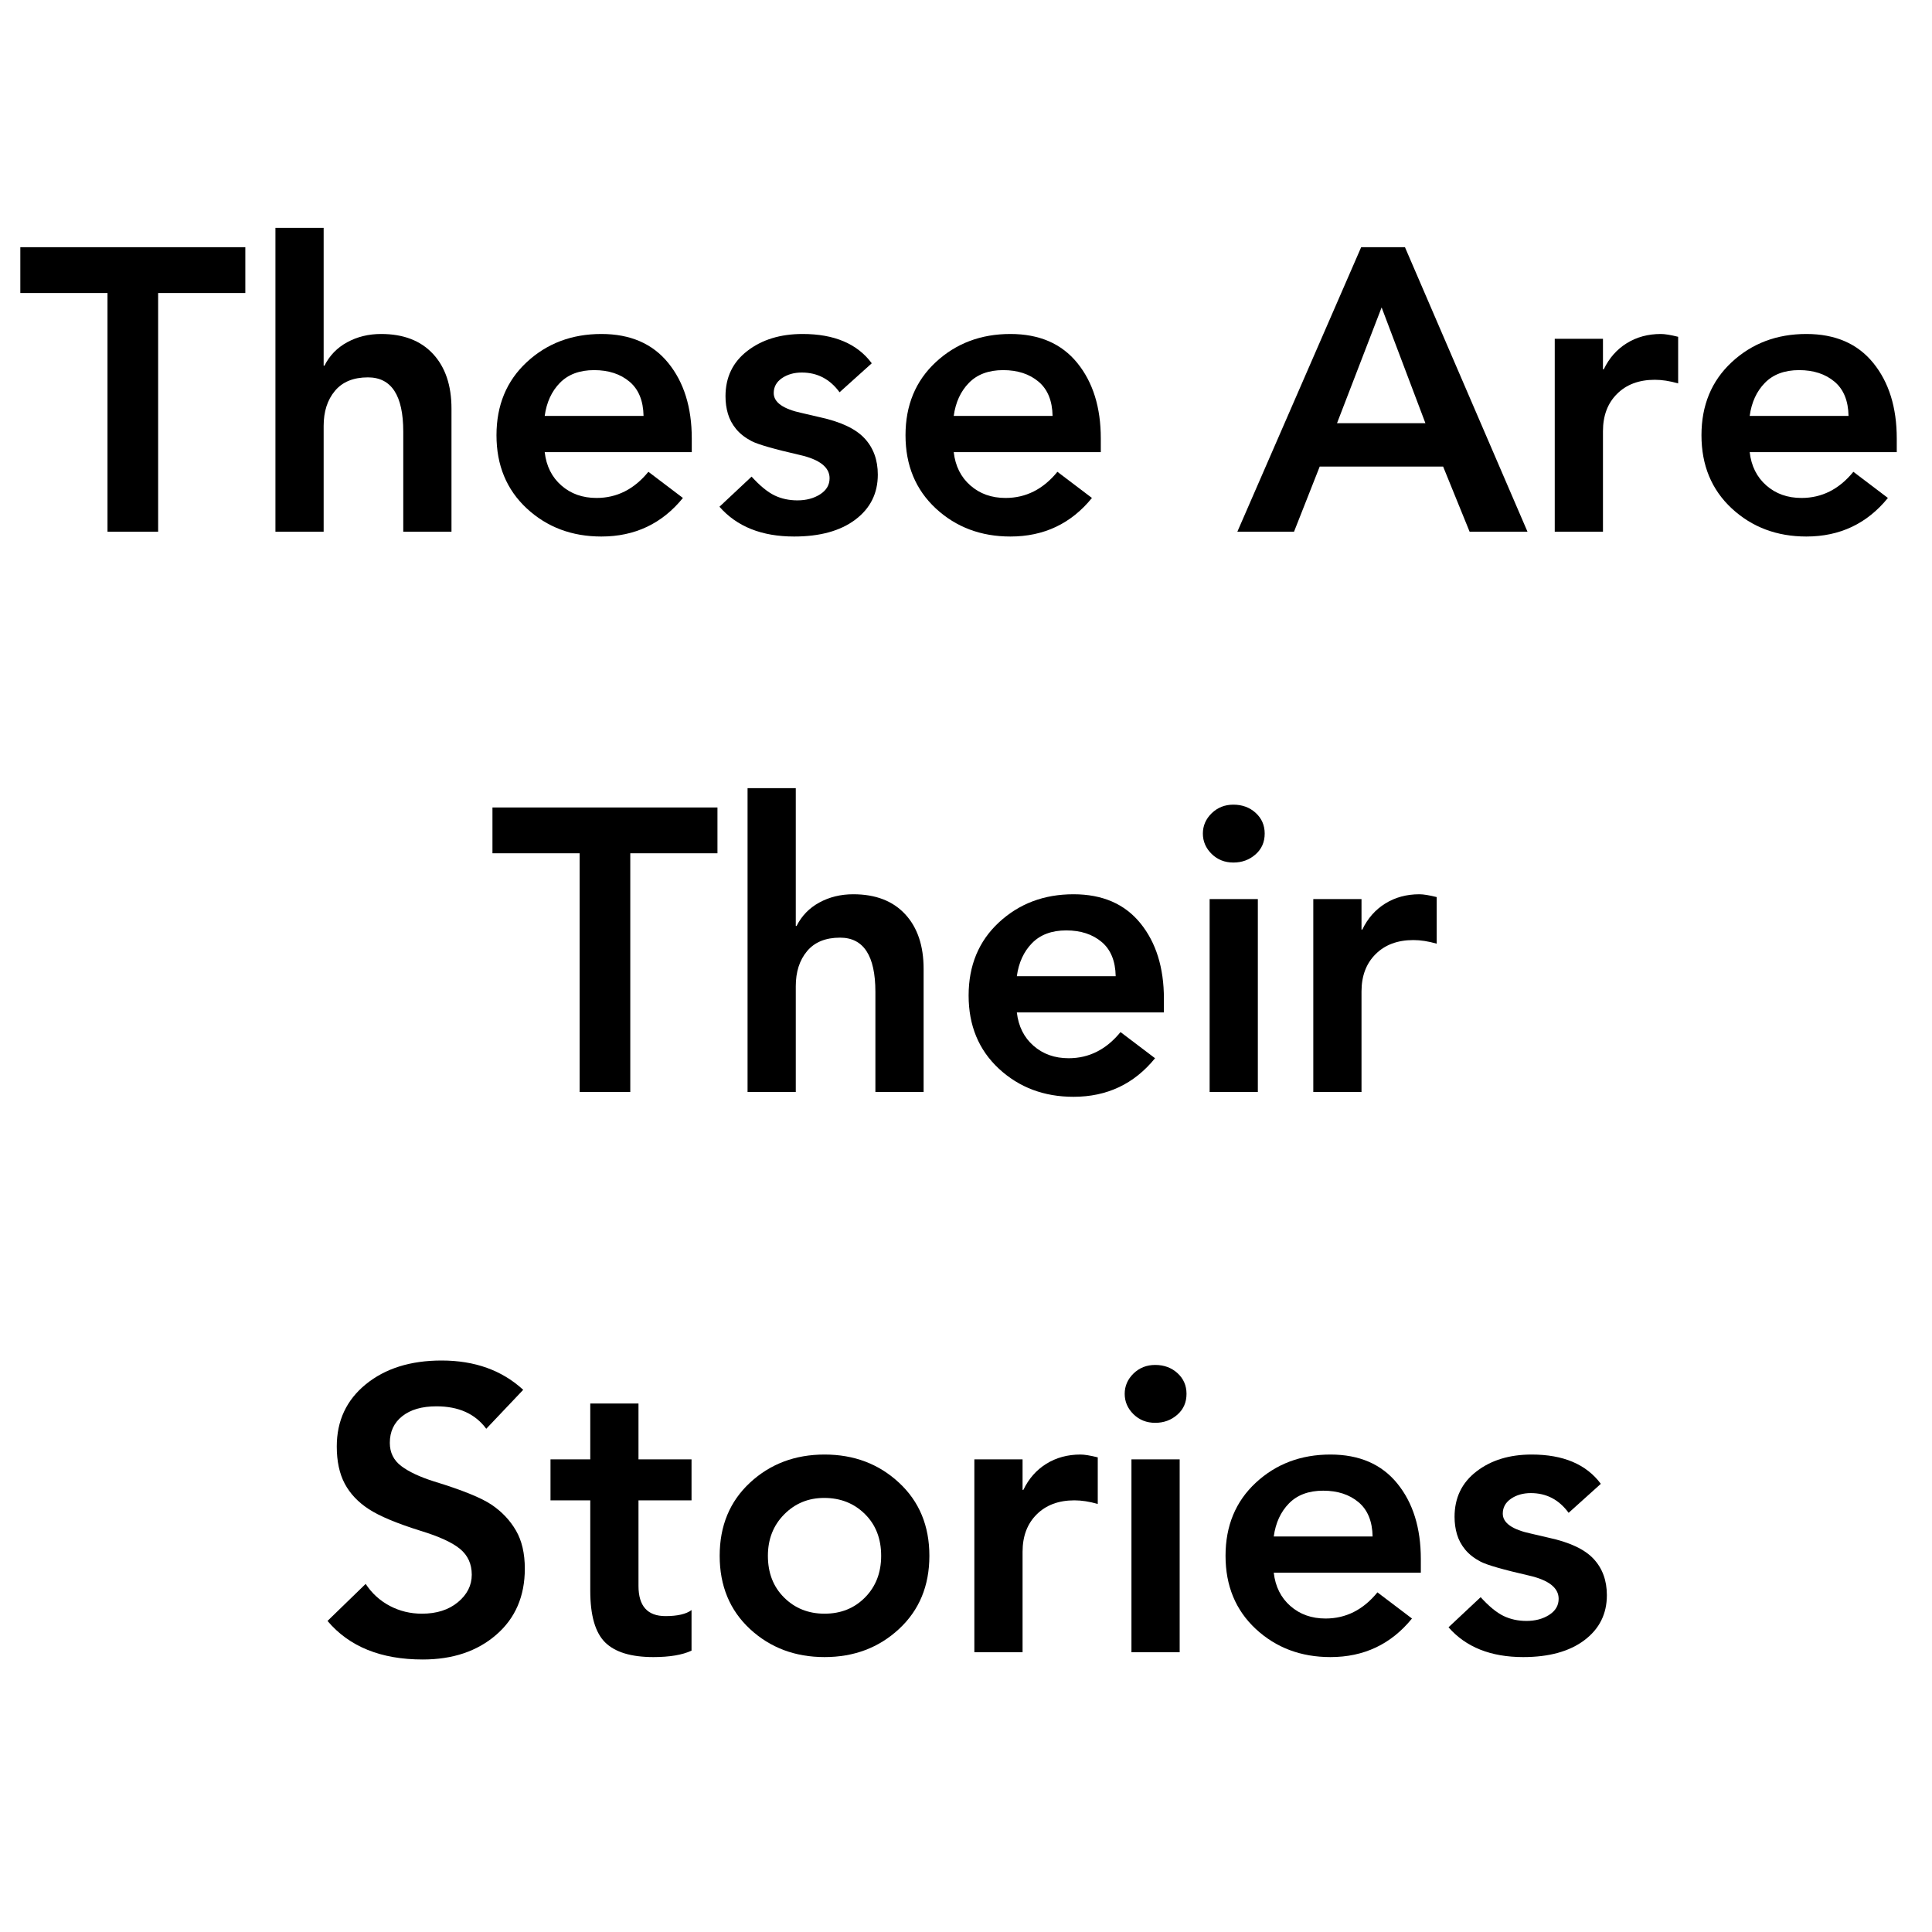 <svg xmlns="http://www.w3.org/2000/svg" xmlns:xlink="http://www.w3.org/1999/xlink" width="500" zoomAndPan="magnify" viewBox="0 0 375 375" height="500" preserveAspectRatio="xMidYMid meet" version="1.0"><defs><g/></defs><g fill="#000000" fill-opacity="1"><g transform="translate(3.398, 103.2)"><g><path d="M 44.219 -55.219 L 44.219 -46.328 L 27.297 -46.328 L 27.297 0 L 17.469 0 L 17.469 -46.328 L 0.547 -46.328 L 0.547 -55.219 Z M 44.219 -55.219 "/></g></g></g><g fill="#000000" fill-opacity="1"><g transform="translate(48.164, 103.2)"><g><path d="M 14.656 -58.969 L 14.656 -32.219 L 14.812 -32.219 C 15.801 -34.188 17.27 -35.703 19.219 -36.766 C 21.176 -37.836 23.375 -38.375 25.812 -38.375 C 30.133 -38.375 33.488 -37.086 35.875 -34.516 C 38.27 -31.941 39.469 -28.395 39.469 -23.875 L 39.469 0 L 30.109 0 L 30.109 -19.422 C 30.109 -26.441 27.82 -29.953 23.25 -29.953 C 20.438 -29.953 18.301 -29.078 16.844 -27.328 C 15.383 -25.586 14.656 -23.316 14.656 -20.516 L 14.656 0 L 5.297 0 L 5.297 -58.969 Z M 14.656 -58.969 "/></g></g></g><g fill="#000000" fill-opacity="1"><g transform="translate(92.929, 103.2)"><g><path d="M 23.797 -38.375 C 29.41 -38.375 33.738 -36.5 36.781 -32.75 C 39.82 -29.008 41.344 -24.125 41.344 -18.094 L 41.344 -15.438 L 12.797 -15.438 C 13.109 -12.738 14.188 -10.582 16.031 -8.969 C 17.875 -7.352 20.148 -6.547 22.859 -6.547 C 26.805 -6.547 30.16 -8.238 32.922 -11.625 L 39.625 -6.547 C 35.57 -1.555 30.297 0.938 23.797 0.938 C 18.066 0.938 13.238 -0.879 9.312 -4.516 C 5.395 -8.16 3.438 -12.895 3.438 -18.719 C 3.438 -24.539 5.395 -29.27 9.312 -32.906 C 13.238 -36.551 18.066 -38.375 23.797 -38.375 Z M 31.984 -22.469 C 31.93 -25.426 31.02 -27.645 29.25 -29.125 C 27.477 -30.613 25.191 -31.359 22.391 -31.359 C 19.578 -31.359 17.363 -30.535 15.75 -28.891 C 14.145 -27.254 13.16 -25.113 12.797 -22.469 Z M 31.984 -22.469 "/></g></g></g><g fill="#000000" fill-opacity="1"><g transform="translate(137.694, 103.2)"><g><path d="M 18.094 -38.375 C 24.227 -38.375 28.703 -36.477 31.516 -32.688 L 25.266 -27.062 C 23.398 -29.613 20.957 -30.891 17.938 -30.891 C 16.426 -30.891 15.141 -30.523 14.078 -29.797 C 13.016 -29.066 12.484 -28.102 12.484 -26.906 C 12.484 -25.094 14.328 -23.797 18.016 -23.016 L 21.375 -22.234 C 25.477 -21.348 28.391 -19.977 30.109 -18.125 C 31.828 -16.281 32.688 -13.93 32.688 -11.078 C 32.688 -7.43 31.227 -4.516 28.312 -2.328 C 25.406 -0.148 21.453 0.938 16.453 0.938 C 10.16 0.938 5.328 -0.988 1.953 -4.844 L 8.188 -10.688 C 9.801 -8.914 11.281 -7.703 12.625 -7.047 C 13.977 -6.398 15.461 -6.078 17.078 -6.078 C 18.797 -6.078 20.266 -6.469 21.484 -7.25 C 22.711 -8.031 23.328 -9.07 23.328 -10.375 C 23.328 -12.508 21.398 -14.016 17.547 -14.891 C 12.555 -16.035 9.438 -16.93 8.188 -17.578 C 6.938 -18.234 5.938 -19.016 5.188 -19.922 C 4.438 -20.836 3.906 -21.828 3.594 -22.891 C 3.281 -23.953 3.125 -25.082 3.125 -26.281 C 3.125 -29.977 4.539 -32.914 7.375 -35.094 C 10.207 -37.281 13.781 -38.375 18.094 -38.375 Z M 18.094 -38.375 "/></g></g></g><g fill="#000000" fill-opacity="1"><g transform="translate(172.321, 103.2)"><g><path d="M 23.797 -38.375 C 29.41 -38.375 33.738 -36.5 36.781 -32.75 C 39.82 -29.008 41.344 -24.125 41.344 -18.094 L 41.344 -15.438 L 12.797 -15.438 C 13.109 -12.738 14.188 -10.582 16.031 -8.969 C 17.875 -7.352 20.148 -6.547 22.859 -6.547 C 26.805 -6.547 30.16 -8.238 32.922 -11.625 L 39.625 -6.547 C 35.57 -1.555 30.297 0.938 23.797 0.938 C 18.066 0.938 13.238 -0.879 9.312 -4.516 C 5.395 -8.16 3.438 -12.895 3.438 -18.719 C 3.438 -24.539 5.395 -29.27 9.312 -32.906 C 13.238 -36.551 18.066 -38.375 23.797 -38.375 Z M 31.984 -22.469 C 31.93 -25.426 31.02 -27.645 29.25 -29.125 C 27.477 -30.613 25.191 -31.359 22.391 -31.359 C 19.578 -31.359 17.363 -30.535 15.75 -28.891 C 14.145 -27.254 13.16 -25.113 12.797 -22.469 Z M 31.984 -22.469 "/></g></g></g><g fill="#000000" fill-opacity="1"><g transform="translate(217.086, 103.2)"><g/></g></g><g fill="#000000" fill-opacity="1"><g transform="translate(240.171, 103.2)"><g><path d="M 32.531 -55.219 L 56.312 0 L 45.078 0 L 39.938 -12.641 L 15.984 -12.641 L 11 0 L 0 0 L 24.031 -55.219 Z M 19.344 -21.062 L 36.5 -21.062 L 28 -43.531 Z M 19.344 -21.062 "/></g></g></g><g fill="#000000" fill-opacity="1"><g transform="translate(296.478, 103.2)"><g><path d="M 25.891 -38.375 C 26.672 -38.375 27.789 -38.191 29.25 -37.828 L 29.25 -28.781 C 27.633 -29.25 26.125 -29.484 24.719 -29.484 C 21.656 -29.484 19.211 -28.57 17.391 -26.75 C 15.566 -24.938 14.656 -22.52 14.656 -19.5 L 14.656 0 L 5.297 0 L 5.297 -37.438 L 14.656 -37.438 L 14.656 -31.516 L 14.812 -31.516 C 15.852 -33.691 17.336 -35.379 19.266 -36.578 C 21.191 -37.773 23.398 -38.375 25.891 -38.375 Z M 25.891 -38.375 "/></g></g></g><g fill="#000000" fill-opacity="1"><g transform="translate(326.816, 103.2)"><g><path d="M 23.797 -38.375 C 29.41 -38.375 33.738 -36.5 36.781 -32.75 C 39.82 -29.008 41.344 -24.125 41.344 -18.094 L 41.344 -15.438 L 12.797 -15.438 C 13.109 -12.738 14.188 -10.582 16.031 -8.969 C 17.875 -7.352 20.148 -6.547 22.859 -6.547 C 26.805 -6.547 30.16 -8.238 32.922 -11.625 L 39.625 -6.547 C 35.57 -1.555 30.297 0.938 23.797 0.938 C 18.066 0.938 13.238 -0.879 9.312 -4.516 C 5.395 -8.16 3.438 -12.895 3.438 -18.719 C 3.438 -24.539 5.395 -29.27 9.312 -32.906 C 13.238 -36.551 18.066 -38.375 23.797 -38.375 Z M 31.984 -22.469 C 31.93 -25.426 31.02 -27.645 29.25 -29.125 C 27.477 -30.613 25.191 -31.359 22.391 -31.359 C 19.578 -31.359 17.363 -30.535 15.75 -28.891 C 14.145 -27.254 13.16 -25.113 12.797 -22.469 Z M 31.984 -22.469 "/></g></g></g><g fill="#000000" fill-opacity="1"><g transform="translate(95.039, 211.95)"><g><path d="M 44.219 -55.219 L 44.219 -46.328 L 27.297 -46.328 L 27.297 0 L 17.469 0 L 17.469 -46.328 L 0.547 -46.328 L 0.547 -55.219 Z M 44.219 -55.219 "/></g></g></g><g fill="#000000" fill-opacity="1"><g transform="translate(139.804, 211.95)"><g><path d="M 14.656 -58.969 L 14.656 -32.219 L 14.812 -32.219 C 15.801 -34.188 17.27 -35.703 19.219 -36.766 C 21.176 -37.836 23.375 -38.375 25.812 -38.375 C 30.133 -38.375 33.488 -37.086 35.875 -34.516 C 38.27 -31.941 39.469 -28.395 39.469 -23.875 L 39.469 0 L 30.109 0 L 30.109 -19.422 C 30.109 -26.441 27.82 -29.953 23.25 -29.953 C 20.438 -29.953 18.301 -29.078 16.844 -27.328 C 15.383 -25.586 14.656 -23.316 14.656 -20.516 L 14.656 0 L 5.297 0 L 5.297 -58.969 Z M 14.656 -58.969 "/></g></g></g><g fill="#000000" fill-opacity="1"><g transform="translate(184.57, 211.95)"><g><path d="M 23.797 -38.375 C 29.41 -38.375 33.738 -36.5 36.781 -32.75 C 39.82 -29.008 41.344 -24.125 41.344 -18.094 L 41.344 -15.438 L 12.797 -15.438 C 13.109 -12.738 14.188 -10.582 16.031 -8.969 C 17.875 -7.352 20.148 -6.547 22.859 -6.547 C 26.805 -6.547 30.16 -8.238 32.922 -11.625 L 39.625 -6.547 C 35.57 -1.555 30.297 0.938 23.797 0.938 C 18.066 0.938 13.238 -0.879 9.312 -4.516 C 5.395 -8.16 3.438 -12.895 3.438 -18.719 C 3.438 -24.539 5.395 -29.27 9.312 -32.906 C 13.238 -36.551 18.066 -38.375 23.797 -38.375 Z M 31.984 -22.469 C 31.93 -25.426 31.02 -27.645 29.25 -29.125 C 27.477 -30.613 25.191 -31.359 22.391 -31.359 C 19.578 -31.359 17.363 -30.535 15.75 -28.891 C 14.145 -27.254 13.16 -25.113 12.797 -22.469 Z M 31.984 -22.469 "/></g></g></g><g fill="#000000" fill-opacity="1"><g transform="translate(229.335, 211.95)"><g><path d="M 10.062 -55.766 C 11.781 -55.766 13.223 -55.234 14.391 -54.172 C 15.555 -53.109 16.141 -51.77 16.141 -50.156 C 16.141 -48.488 15.539 -47.133 14.344 -46.094 C 13.156 -45.051 11.727 -44.531 10.062 -44.531 C 8.395 -44.531 6.988 -45.086 5.844 -46.203 C 4.707 -47.328 4.141 -48.645 4.141 -50.156 C 4.141 -51.664 4.707 -52.977 5.844 -54.094 C 6.988 -55.207 8.395 -55.766 10.062 -55.766 Z M 14.812 -37.438 L 14.812 0 L 5.453 0 L 5.453 -37.438 Z M 14.812 -37.438 "/></g></g></g><g fill="#000000" fill-opacity="1"><g transform="translate(249.612, 211.95)"><g><path d="M 25.891 -38.375 C 26.672 -38.375 27.789 -38.191 29.25 -37.828 L 29.25 -28.781 C 27.633 -29.25 26.125 -29.484 24.719 -29.484 C 21.656 -29.484 19.211 -28.57 17.391 -26.75 C 15.566 -24.938 14.656 -22.52 14.656 -19.5 L 14.656 0 L 5.297 0 L 5.297 -37.438 L 14.656 -37.438 L 14.656 -31.516 L 14.812 -31.516 C 15.852 -33.691 17.336 -35.379 19.266 -36.578 C 21.191 -37.773 23.398 -38.375 25.891 -38.375 Z M 25.891 -38.375 "/></g></g></g><g fill="#000000" fill-opacity="1"><g transform="translate(61.148, 320.7)"><g><path d="M 24.562 -56.625 C 31.008 -56.625 36.289 -54.727 40.406 -50.938 L 33.234 -43.375 C 31.098 -46.281 27.875 -47.734 23.562 -47.734 C 20.75 -47.734 18.535 -47.094 16.922 -45.812 C 15.316 -44.539 14.516 -42.816 14.516 -40.641 C 14.516 -38.766 15.254 -37.266 16.734 -36.141 C 18.211 -35.023 20.332 -34.031 23.094 -33.156 C 28.551 -31.488 32.281 -29.977 34.281 -28.625 C 36.281 -27.27 37.852 -25.602 39 -23.625 C 40.145 -21.656 40.719 -19.188 40.719 -16.219 C 40.719 -10.863 38.867 -6.586 35.172 -3.391 C 31.484 -0.191 26.727 1.406 20.906 1.406 C 12.789 1.406 6.629 -1.086 2.422 -6.078 L 9.828 -13.266 C 11.023 -11.441 12.582 -10.02 14.5 -9 C 16.426 -7.988 18.508 -7.484 20.75 -7.484 C 23.602 -7.484 25.926 -8.223 27.719 -9.703 C 29.52 -11.191 30.422 -12.973 30.422 -15.047 C 30.422 -17.129 29.664 -18.797 28.156 -20.047 C 26.645 -21.297 24.098 -22.469 20.516 -23.562 C 15.891 -25.008 12.535 -26.41 10.453 -27.766 C 8.367 -29.117 6.805 -30.77 5.766 -32.719 C 4.734 -34.664 4.219 -37.07 4.219 -39.938 C 4.219 -44.926 6.098 -48.953 9.859 -52.016 C 13.629 -55.086 18.531 -56.625 24.562 -56.625 Z M 24.562 -56.625 "/></g></g></g><g fill="#000000" fill-opacity="1"><g transform="translate(105.914, 320.7)"><g><path d="M 18.016 -48.281 L 18.016 -37.438 L 28.312 -37.438 L 28.312 -29.484 L 18.016 -29.484 L 18.016 -12.875 C 18.016 -8.969 19.758 -7.016 23.25 -7.016 C 25.582 -7.016 27.27 -7.406 28.312 -8.188 L 28.312 -0.312 C 26.539 0.52 24.07 0.938 20.906 0.938 C 16.594 0.938 13.473 -0.008 11.547 -1.906 C 9.617 -3.812 8.656 -7.156 8.656 -11.938 L 8.656 -29.484 L 0.938 -29.484 L 0.938 -37.438 L 8.656 -37.438 L 8.656 -48.281 Z M 18.016 -48.281 "/></g></g></g><g fill="#000000" fill-opacity="1"><g transform="translate(136.251, 320.7)"><g><path d="M 23.797 -38.375 C 29.516 -38.375 34.332 -36.551 38.25 -32.906 C 42.176 -29.27 44.141 -24.539 44.141 -18.719 C 44.141 -12.895 42.176 -8.16 38.25 -4.516 C 34.332 -0.879 29.516 0.938 23.797 0.938 C 18.066 0.938 13.238 -0.879 9.312 -4.516 C 5.395 -8.16 3.438 -12.895 3.438 -18.719 C 3.438 -24.539 5.395 -29.27 9.312 -32.906 C 13.238 -36.551 18.066 -38.375 23.797 -38.375 Z M 12.797 -18.719 C 12.797 -15.395 13.848 -12.691 15.953 -10.609 C 18.055 -8.523 20.672 -7.484 23.797 -7.484 C 26.961 -7.484 29.582 -8.535 31.656 -10.641 C 33.738 -12.754 34.781 -15.445 34.781 -18.719 C 34.781 -22.051 33.727 -24.754 31.625 -26.828 C 29.52 -28.91 26.883 -29.953 23.719 -29.953 C 20.645 -29.953 18.055 -28.883 15.953 -26.75 C 13.848 -24.625 12.797 -21.945 12.797 -18.719 Z M 12.797 -18.719 "/></g></g></g><g fill="#000000" fill-opacity="1"><g transform="translate(183.824, 320.7)"><g><path d="M 25.891 -38.375 C 26.672 -38.375 27.789 -38.191 29.25 -37.828 L 29.25 -28.781 C 27.633 -29.25 26.125 -29.484 24.719 -29.484 C 21.656 -29.484 19.211 -28.57 17.391 -26.75 C 15.566 -24.938 14.656 -22.52 14.656 -19.5 L 14.656 0 L 5.297 0 L 5.297 -37.438 L 14.656 -37.438 L 14.656 -31.516 L 14.812 -31.516 C 15.852 -33.691 17.336 -35.379 19.266 -36.578 C 21.191 -37.773 23.398 -38.375 25.891 -38.375 Z M 25.891 -38.375 "/></g></g></g><g fill="#000000" fill-opacity="1"><g transform="translate(214.161, 320.7)"><g><path d="M 10.062 -55.766 C 11.781 -55.766 13.223 -55.234 14.391 -54.172 C 15.555 -53.109 16.141 -51.77 16.141 -50.156 C 16.141 -48.488 15.539 -47.133 14.344 -46.094 C 13.156 -45.051 11.727 -44.531 10.062 -44.531 C 8.395 -44.531 6.988 -45.086 5.844 -46.203 C 4.707 -47.328 4.141 -48.645 4.141 -50.156 C 4.141 -51.664 4.707 -52.977 5.844 -54.094 C 6.988 -55.207 8.395 -55.766 10.062 -55.766 Z M 14.812 -37.438 L 14.812 0 L 5.453 0 L 5.453 -37.438 Z M 14.812 -37.438 "/></g></g></g><g fill="#000000" fill-opacity="1"><g transform="translate(234.438, 320.7)"><g><path d="M 23.797 -38.375 C 29.41 -38.375 33.738 -36.5 36.781 -32.75 C 39.82 -29.008 41.344 -24.125 41.344 -18.094 L 41.344 -15.438 L 12.797 -15.438 C 13.109 -12.738 14.188 -10.582 16.031 -8.969 C 17.875 -7.352 20.148 -6.547 22.859 -6.547 C 26.805 -6.547 30.16 -8.238 32.922 -11.625 L 39.625 -6.547 C 35.57 -1.555 30.297 0.938 23.797 0.938 C 18.066 0.938 13.238 -0.879 9.312 -4.516 C 5.395 -8.16 3.438 -12.895 3.438 -18.719 C 3.438 -24.539 5.395 -29.27 9.312 -32.906 C 13.238 -36.551 18.066 -38.375 23.797 -38.375 Z M 31.984 -22.469 C 31.93 -25.426 31.02 -27.645 29.25 -29.125 C 27.477 -30.613 25.191 -31.359 22.391 -31.359 C 19.578 -31.359 17.363 -30.535 15.75 -28.891 C 14.145 -27.254 13.16 -25.113 12.797 -22.469 Z M 31.984 -22.469 "/></g></g></g><g fill="#000000" fill-opacity="1"><g transform="translate(279.204, 320.7)"><g><path d="M 18.094 -38.375 C 24.227 -38.375 28.703 -36.477 31.516 -32.688 L 25.266 -27.062 C 23.398 -29.613 20.957 -30.891 17.938 -30.891 C 16.426 -30.891 15.141 -30.523 14.078 -29.797 C 13.016 -29.066 12.484 -28.102 12.484 -26.906 C 12.484 -25.094 14.328 -23.797 18.016 -23.016 L 21.375 -22.234 C 25.477 -21.348 28.391 -19.977 30.109 -18.125 C 31.828 -16.281 32.688 -13.93 32.688 -11.078 C 32.688 -7.43 31.227 -4.516 28.312 -2.328 C 25.406 -0.148 21.453 0.938 16.453 0.938 C 10.16 0.938 5.328 -0.988 1.953 -4.844 L 8.188 -10.688 C 9.801 -8.914 11.281 -7.703 12.625 -7.047 C 13.977 -6.398 15.461 -6.078 17.078 -6.078 C 18.797 -6.078 20.266 -6.469 21.484 -7.25 C 22.711 -8.031 23.328 -9.07 23.328 -10.375 C 23.328 -12.508 21.398 -14.016 17.547 -14.891 C 12.555 -16.035 9.438 -16.93 8.188 -17.578 C 6.938 -18.234 5.938 -19.016 5.188 -19.922 C 4.438 -20.836 3.906 -21.828 3.594 -22.891 C 3.281 -23.953 3.125 -25.082 3.125 -26.281 C 3.125 -29.977 4.539 -32.914 7.375 -35.094 C 10.207 -37.281 13.781 -38.375 18.094 -38.375 Z M 18.094 -38.375 "/></g></g></g></svg>